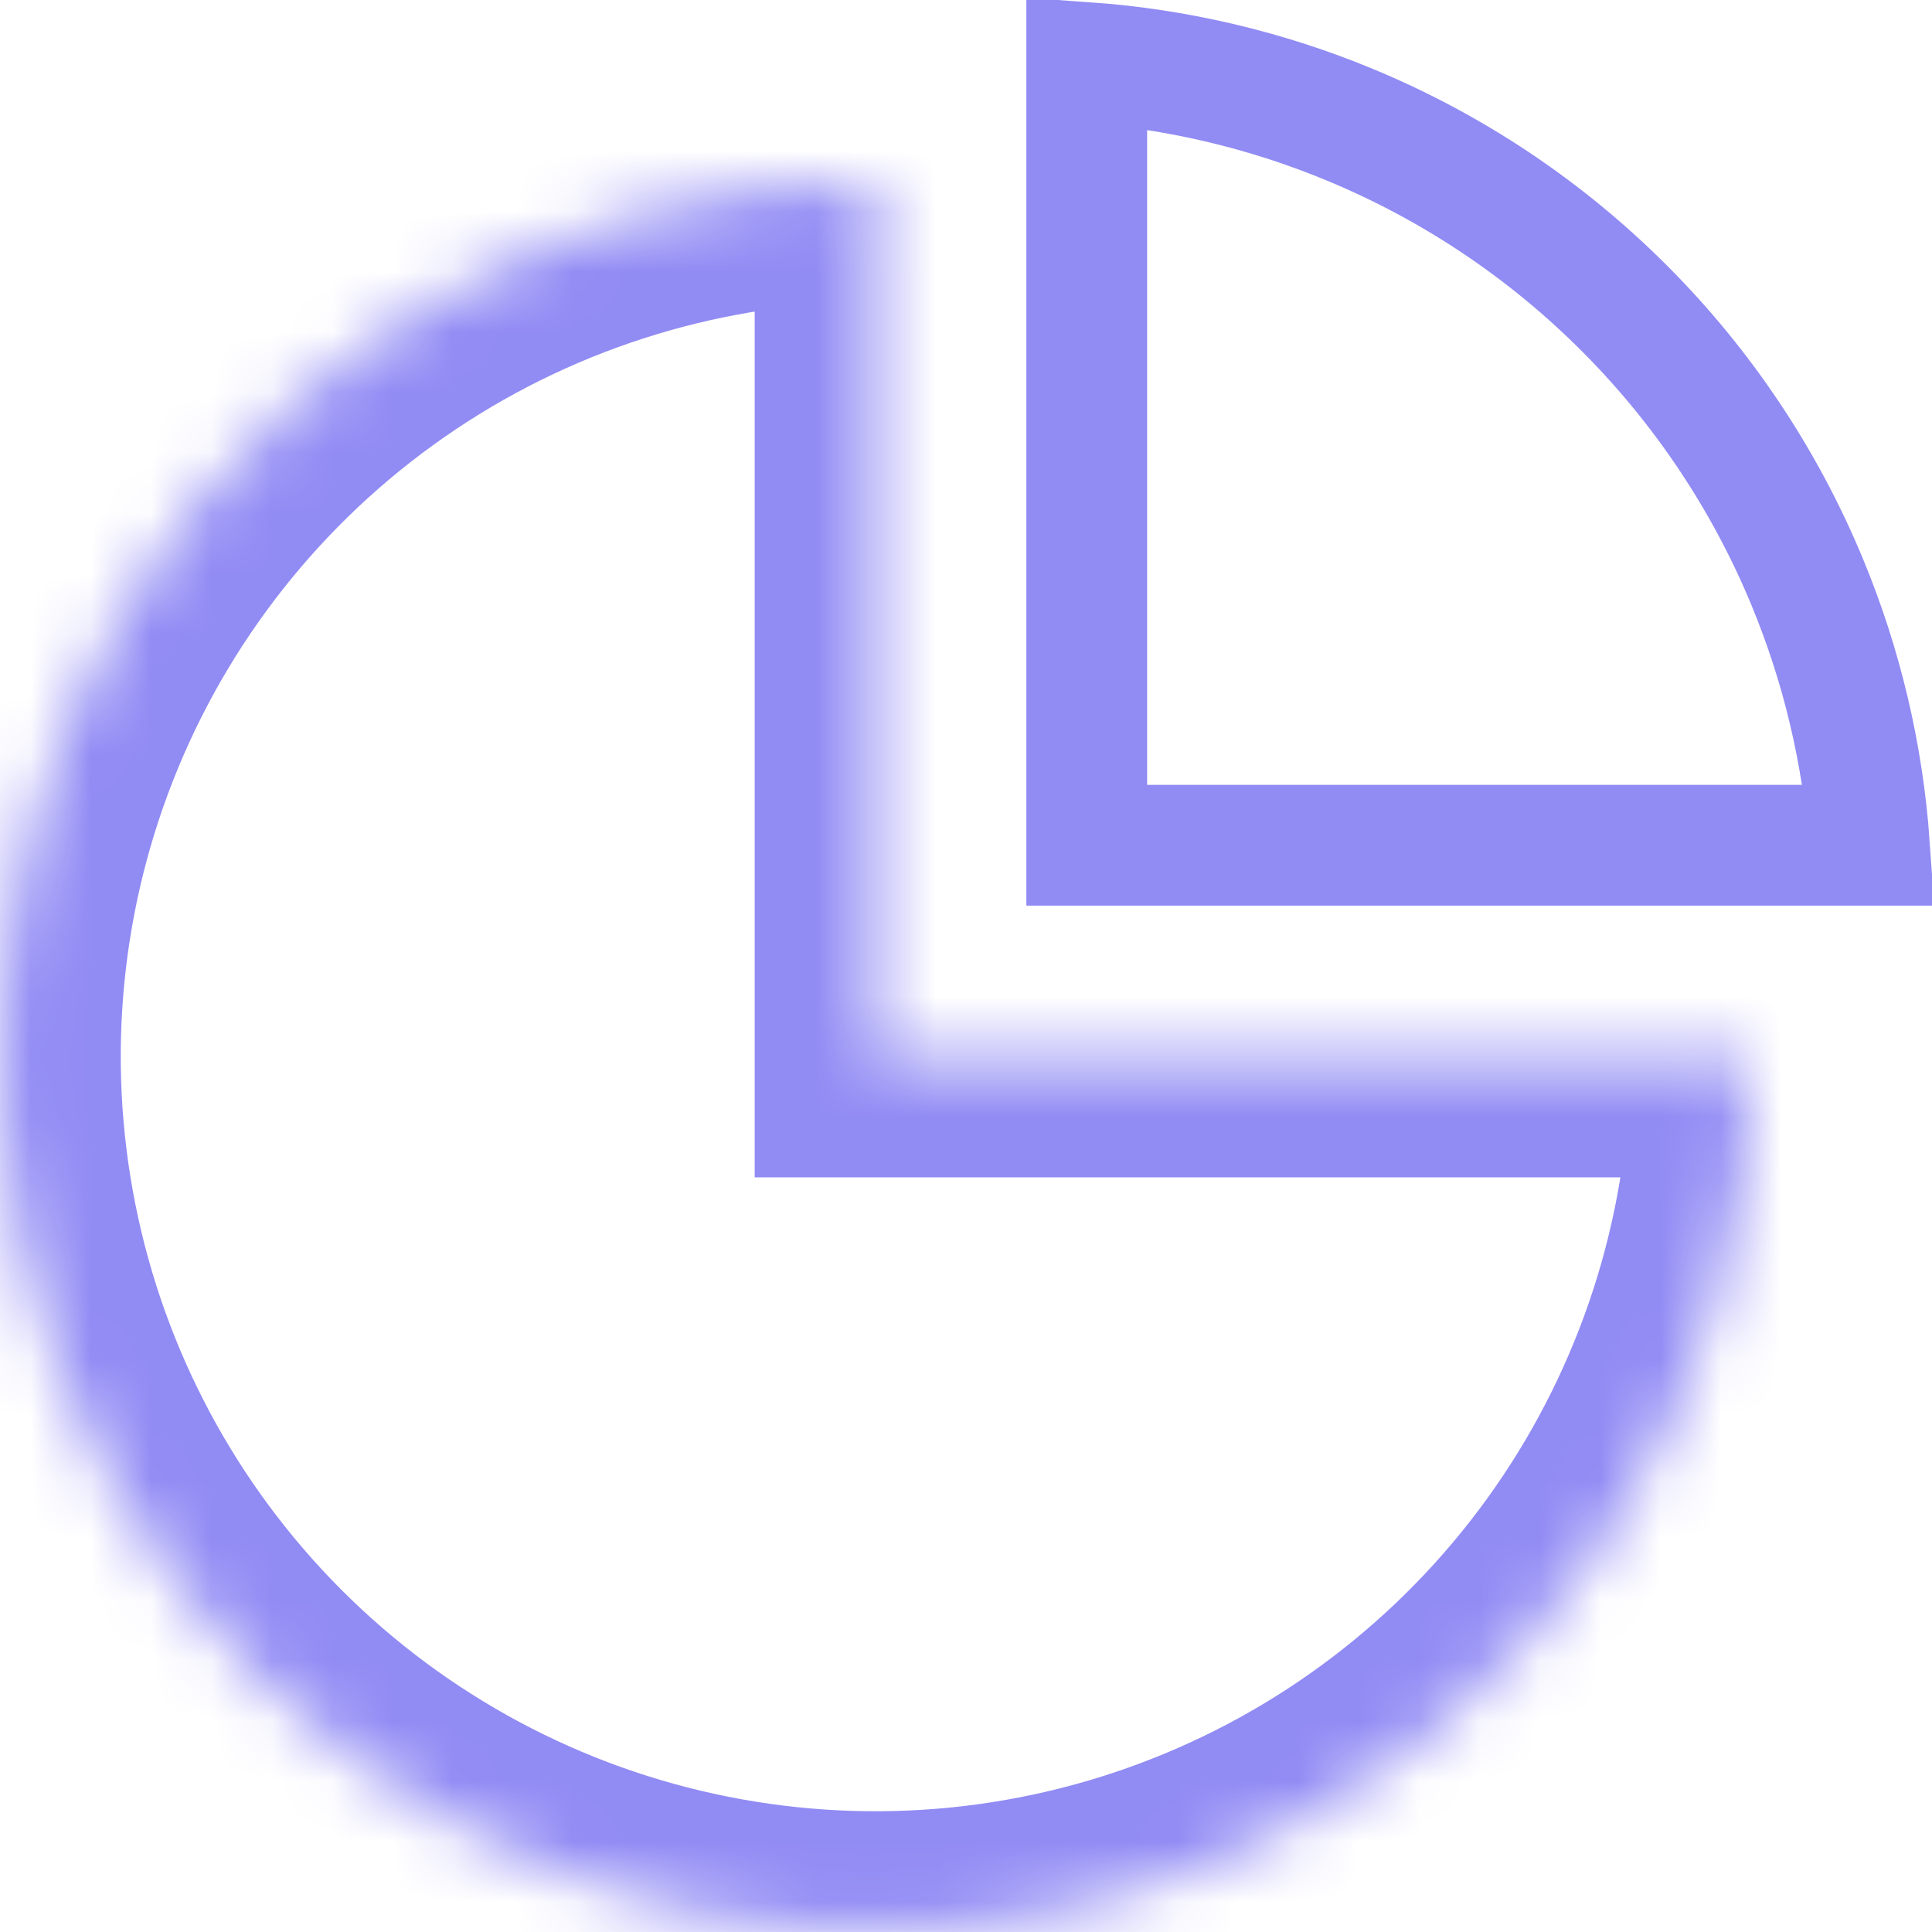 <svg width="32" height="32" viewBox="0 0 32 32" fill="none" xmlns="http://www.w3.org/2000/svg">
<mask id="path-1-inside-1_179_148" fill="white">
<path d="M29 17.5C29 20.368 28.15 23.171 26.556 25.556C24.963 27.94 22.698 29.799 20.049 30.896C17.399 31.994 14.484 32.281 11.671 31.721C8.858 31.162 6.275 29.781 4.247 27.753C2.219 25.725 0.838 23.142 0.279 20.329C-0.281 17.516 0.006 14.601 1.104 11.951C2.201 9.302 4.06 7.037 6.444 5.444C8.829 3.85 11.632 3 14.5 3V17.5H29Z"/>
</mask>
<path d="M29 17.5C29 20.368 28.15 23.171 26.556 25.556C24.963 27.94 22.698 29.799 20.049 30.896C17.399 31.994 14.484 32.281 11.671 31.721C8.858 31.162 6.275 29.781 4.247 27.753C2.219 25.725 0.838 23.142 0.279 20.329C-0.281 17.516 0.006 14.601 1.104 11.951C2.201 9.302 4.06 7.037 6.444 5.444C8.829 3.85 11.632 3 14.5 3V17.5H29Z" stroke="#918BF4" stroke-width="4" mask="url(#path-1-inside-1_179_148)"/>
<path d="M18 1.036C19.496 1.143 20.968 1.49 22.358 2.066C24.056 2.769 25.599 3.8 26.899 5.101C28.2 6.401 29.231 7.944 29.934 9.642C30.51 11.032 30.857 12.504 30.964 14L18 14L18 1.036Z" stroke="#918BF4" stroke-width="2"/>
</svg>
